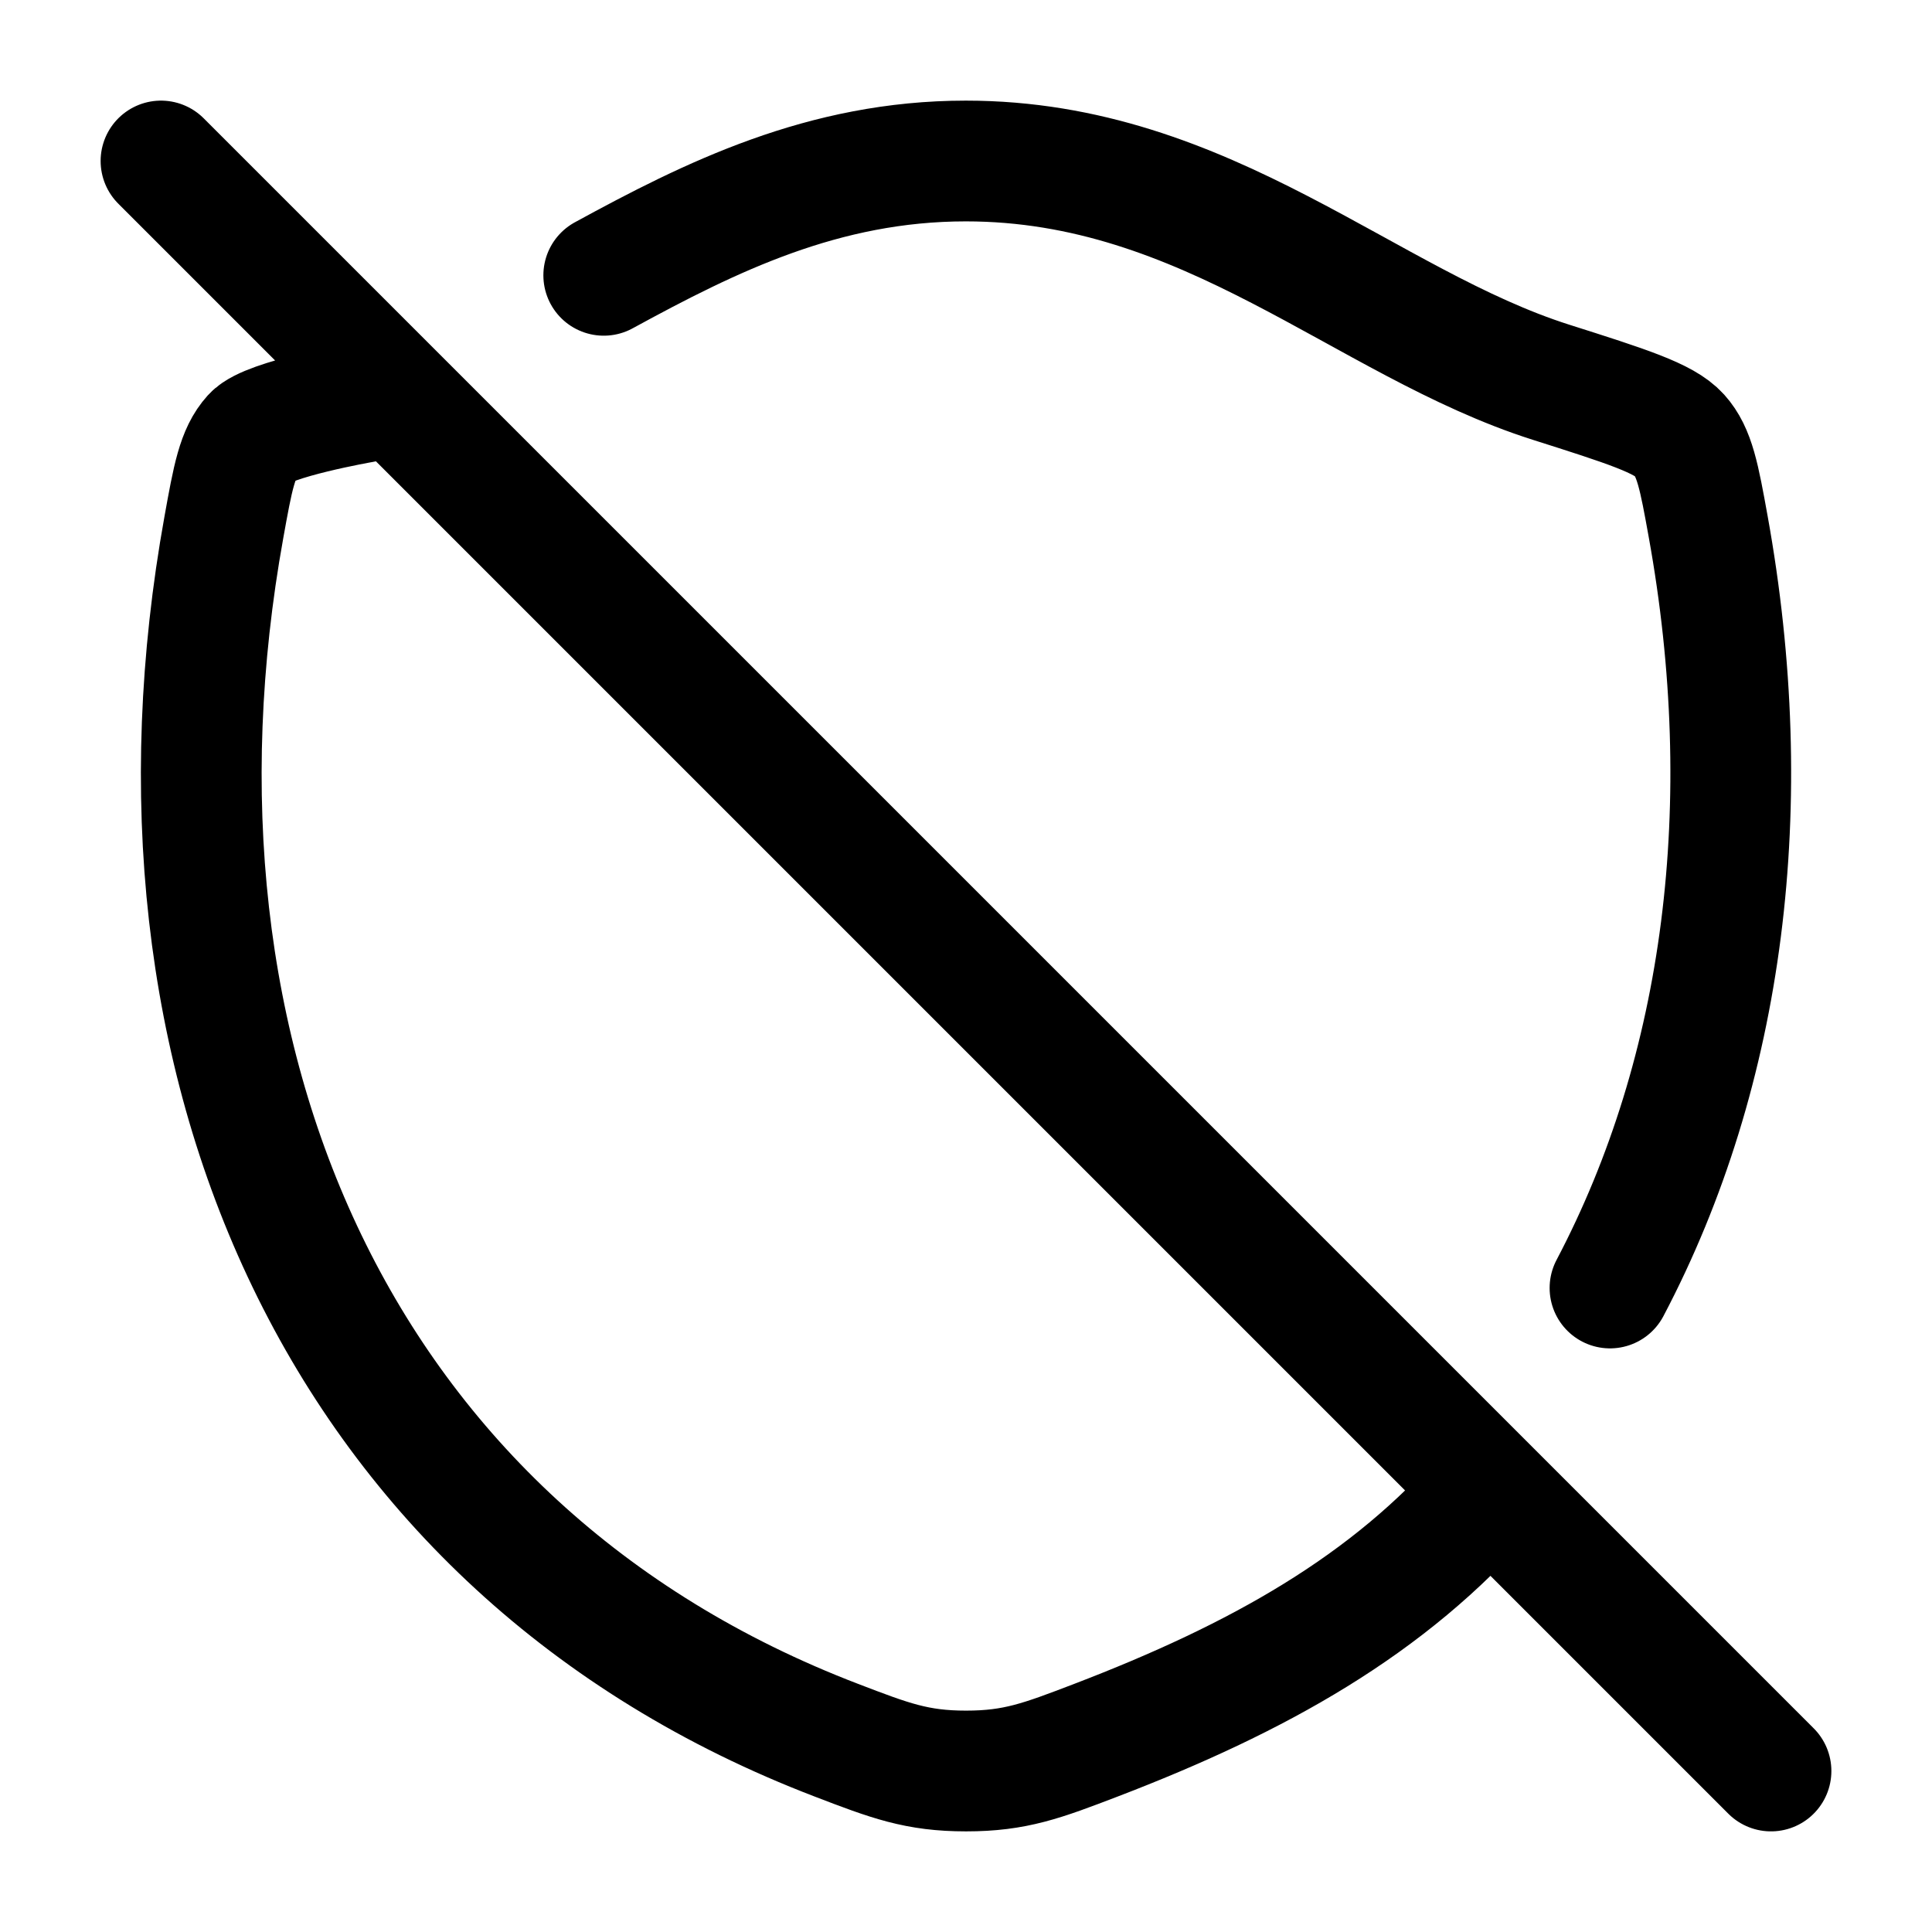 <svg xmlns="http://www.w3.org/2000/svg" width="1em" height="1em" viewBox="0 0 24 24">
    <path fill="none" stroke="black" stroke-linecap="round" stroke-linejoin="round"
        stroke-width="1.5"
        d="M4.5 5s-1.173.204-1.363.415c-.19.21-.245.519-.356 1.135c-1.19 6.596 1.41 12.694 7.61 15.068c.665.255.998.382 1.61.382s.946-.127 1.612-.382c2.01-.77 3.64-1.675 4.887-3.118M7.5 3.42C8.825 2.697 10.229 2 11.998 2c3.008 0 4.96 2.014 7.268 2.748c.938.298 1.407.447 1.596.657s.246.518.357 1.133C21.842 9.982 21.427 13.29 20 16M2 2l20 20"
        color="black" />
</svg>